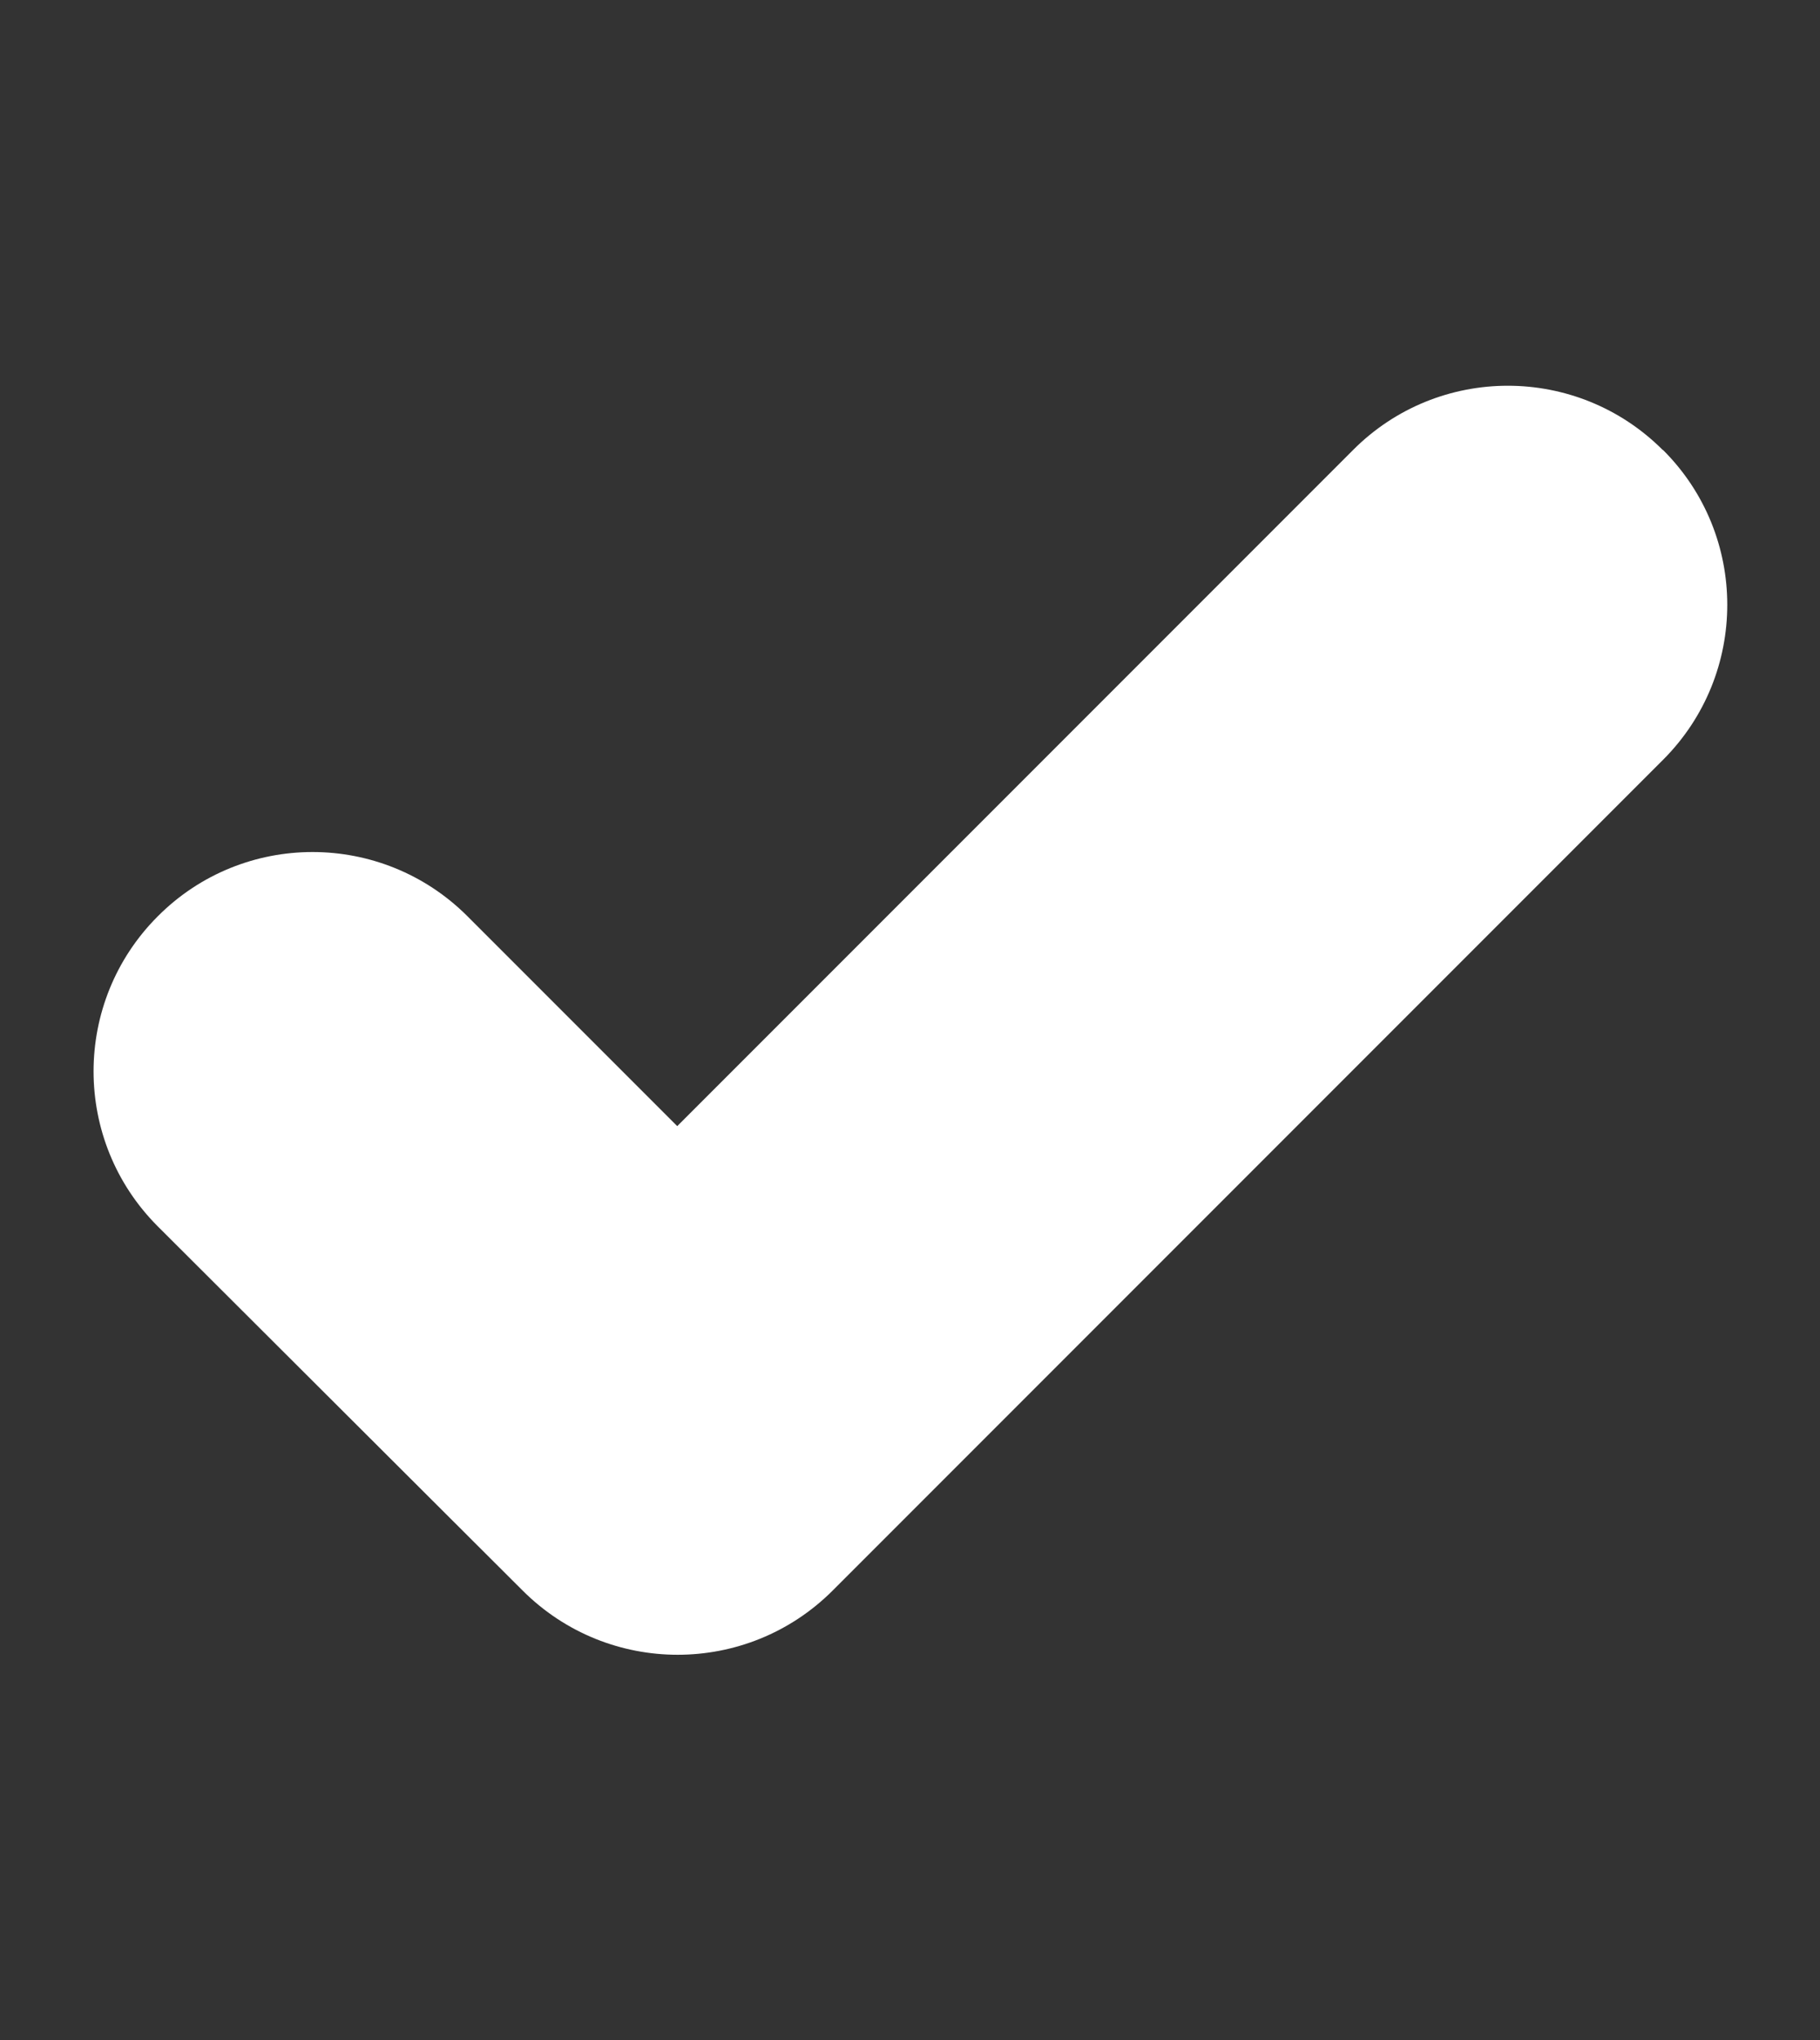 <?xml version="1.0" encoding="UTF-8"?>
<svg id="Layer_1" data-name="Layer 1" xmlns="http://www.w3.org/2000/svg" viewBox="0 0 64.82 72.63">
  <rect x="0" y="0" width="64.82" height="72.63" fill="#333333" stroke="none"/>
  <defs>
    <style>
      .cls-1 {
        fill: #fff;
      }
    </style>
  </defs>
  <path class="cls-1" d="M59.22,16.02h0c-3.05-3.05-7.99-3.05-11.03,0l-24.07,24.07-7.47-7.47c-3.05-3.05-7.99-3.05-11.03,0h0c-3.05,3.05-3.05,7.99,0,11.04l13,12.97c3.05,3.04,7.98,3.04,11.03,0l29.58-29.58c3.05-3.05,3.05-7.99,0-11.03Z"/>
</svg>